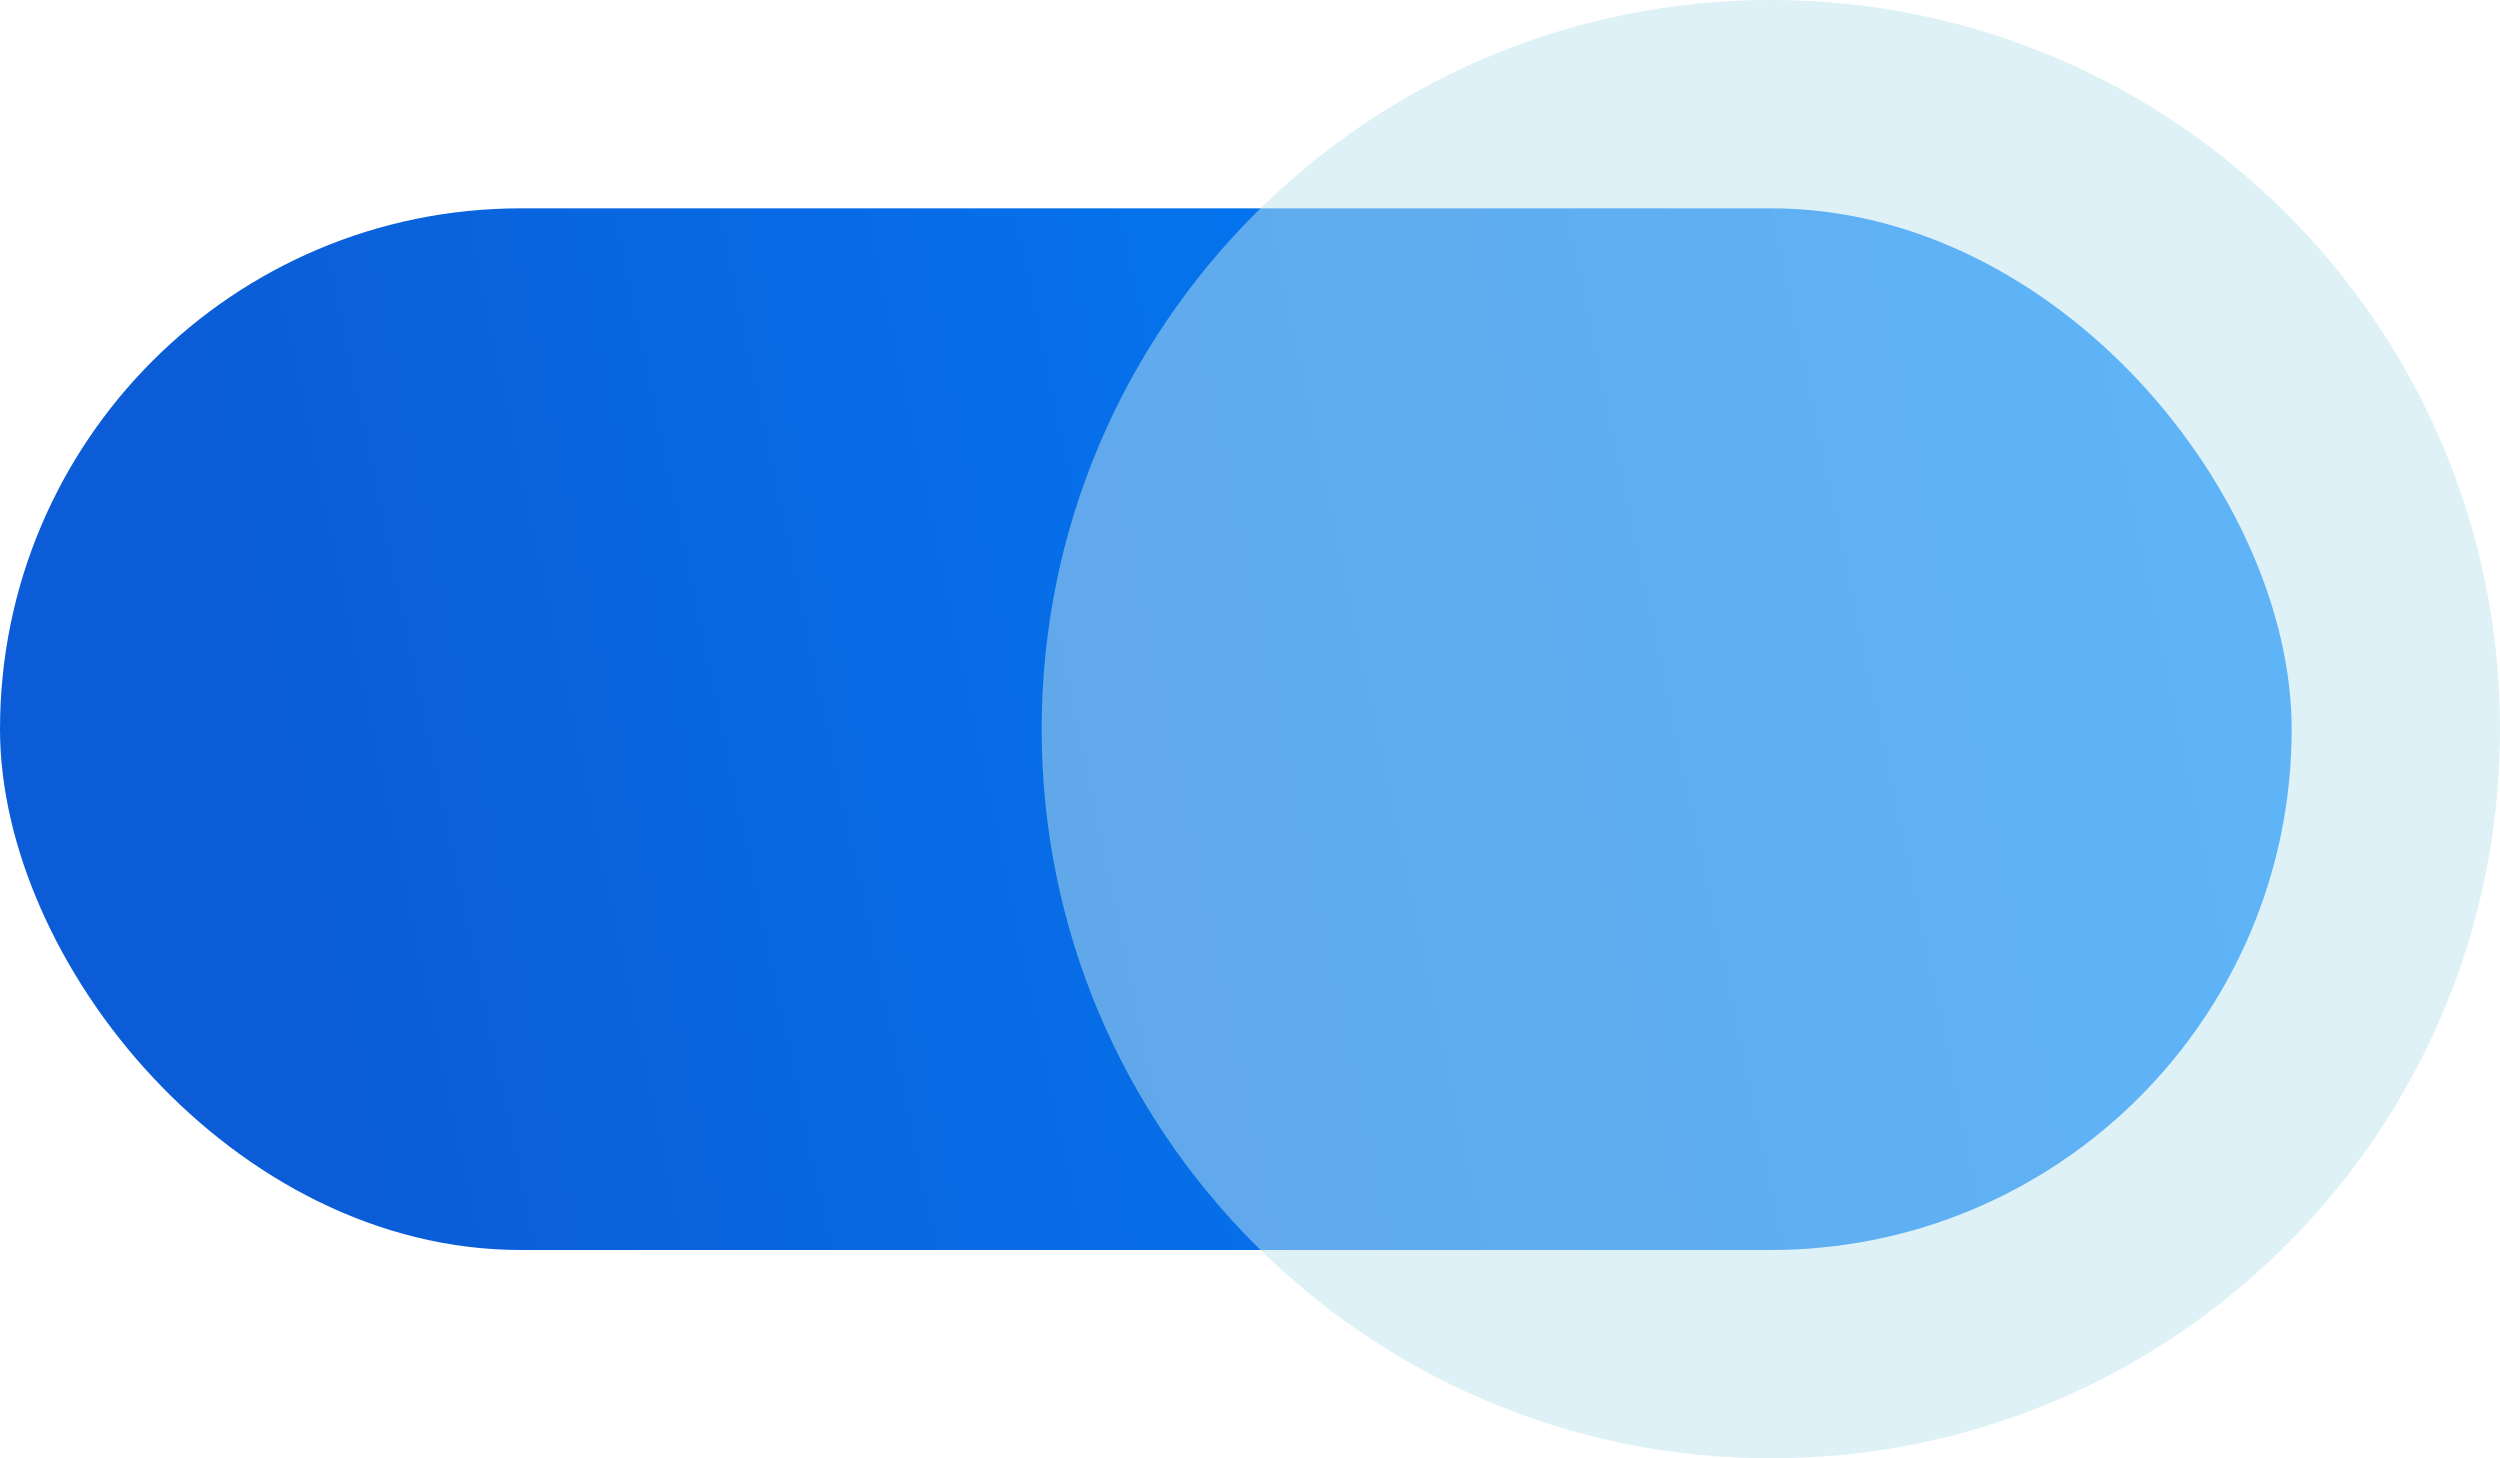 <svg xmlns="http://www.w3.org/2000/svg" width="48" height="28" viewBox="0 0 48 28" fill="none"><rect y="4" width="44" height="20" rx="10" fill="url(#paint0_linear_105_165)"></rect><g filter="url(#filter0_bi_105_165)"><path d="M34 28C41.732 28 48 21.732 48 14C48 6.268 41.732 0 34 0C26.268 0 20 6.268 20 14C20 21.732 26.268 28 34 28Z" fill="#BCE4F1" fill-opacity="0.5"></path></g><defs><filter id="filter0_bi_105_165" x="16" y="-4" width="36" height="36" filterUnits="userSpaceOnUse" color-interpolation-filters="sRGB"><feGaussianBlur stdDeviation="2"></feGaussianBlur><feGaussianBlur stdDeviation="0.5"></feGaussianBlur></filter><linearGradient id="paint0_linear_105_165" x1="2.983" y1="10.102" x2="40.829" y2="2.172" gradientUnits="userSpaceOnUse"><stop stop-color="#0B5CD6"></stop><stop offset="1" stop-color="#0085FF"></stop></linearGradient></defs></svg>
